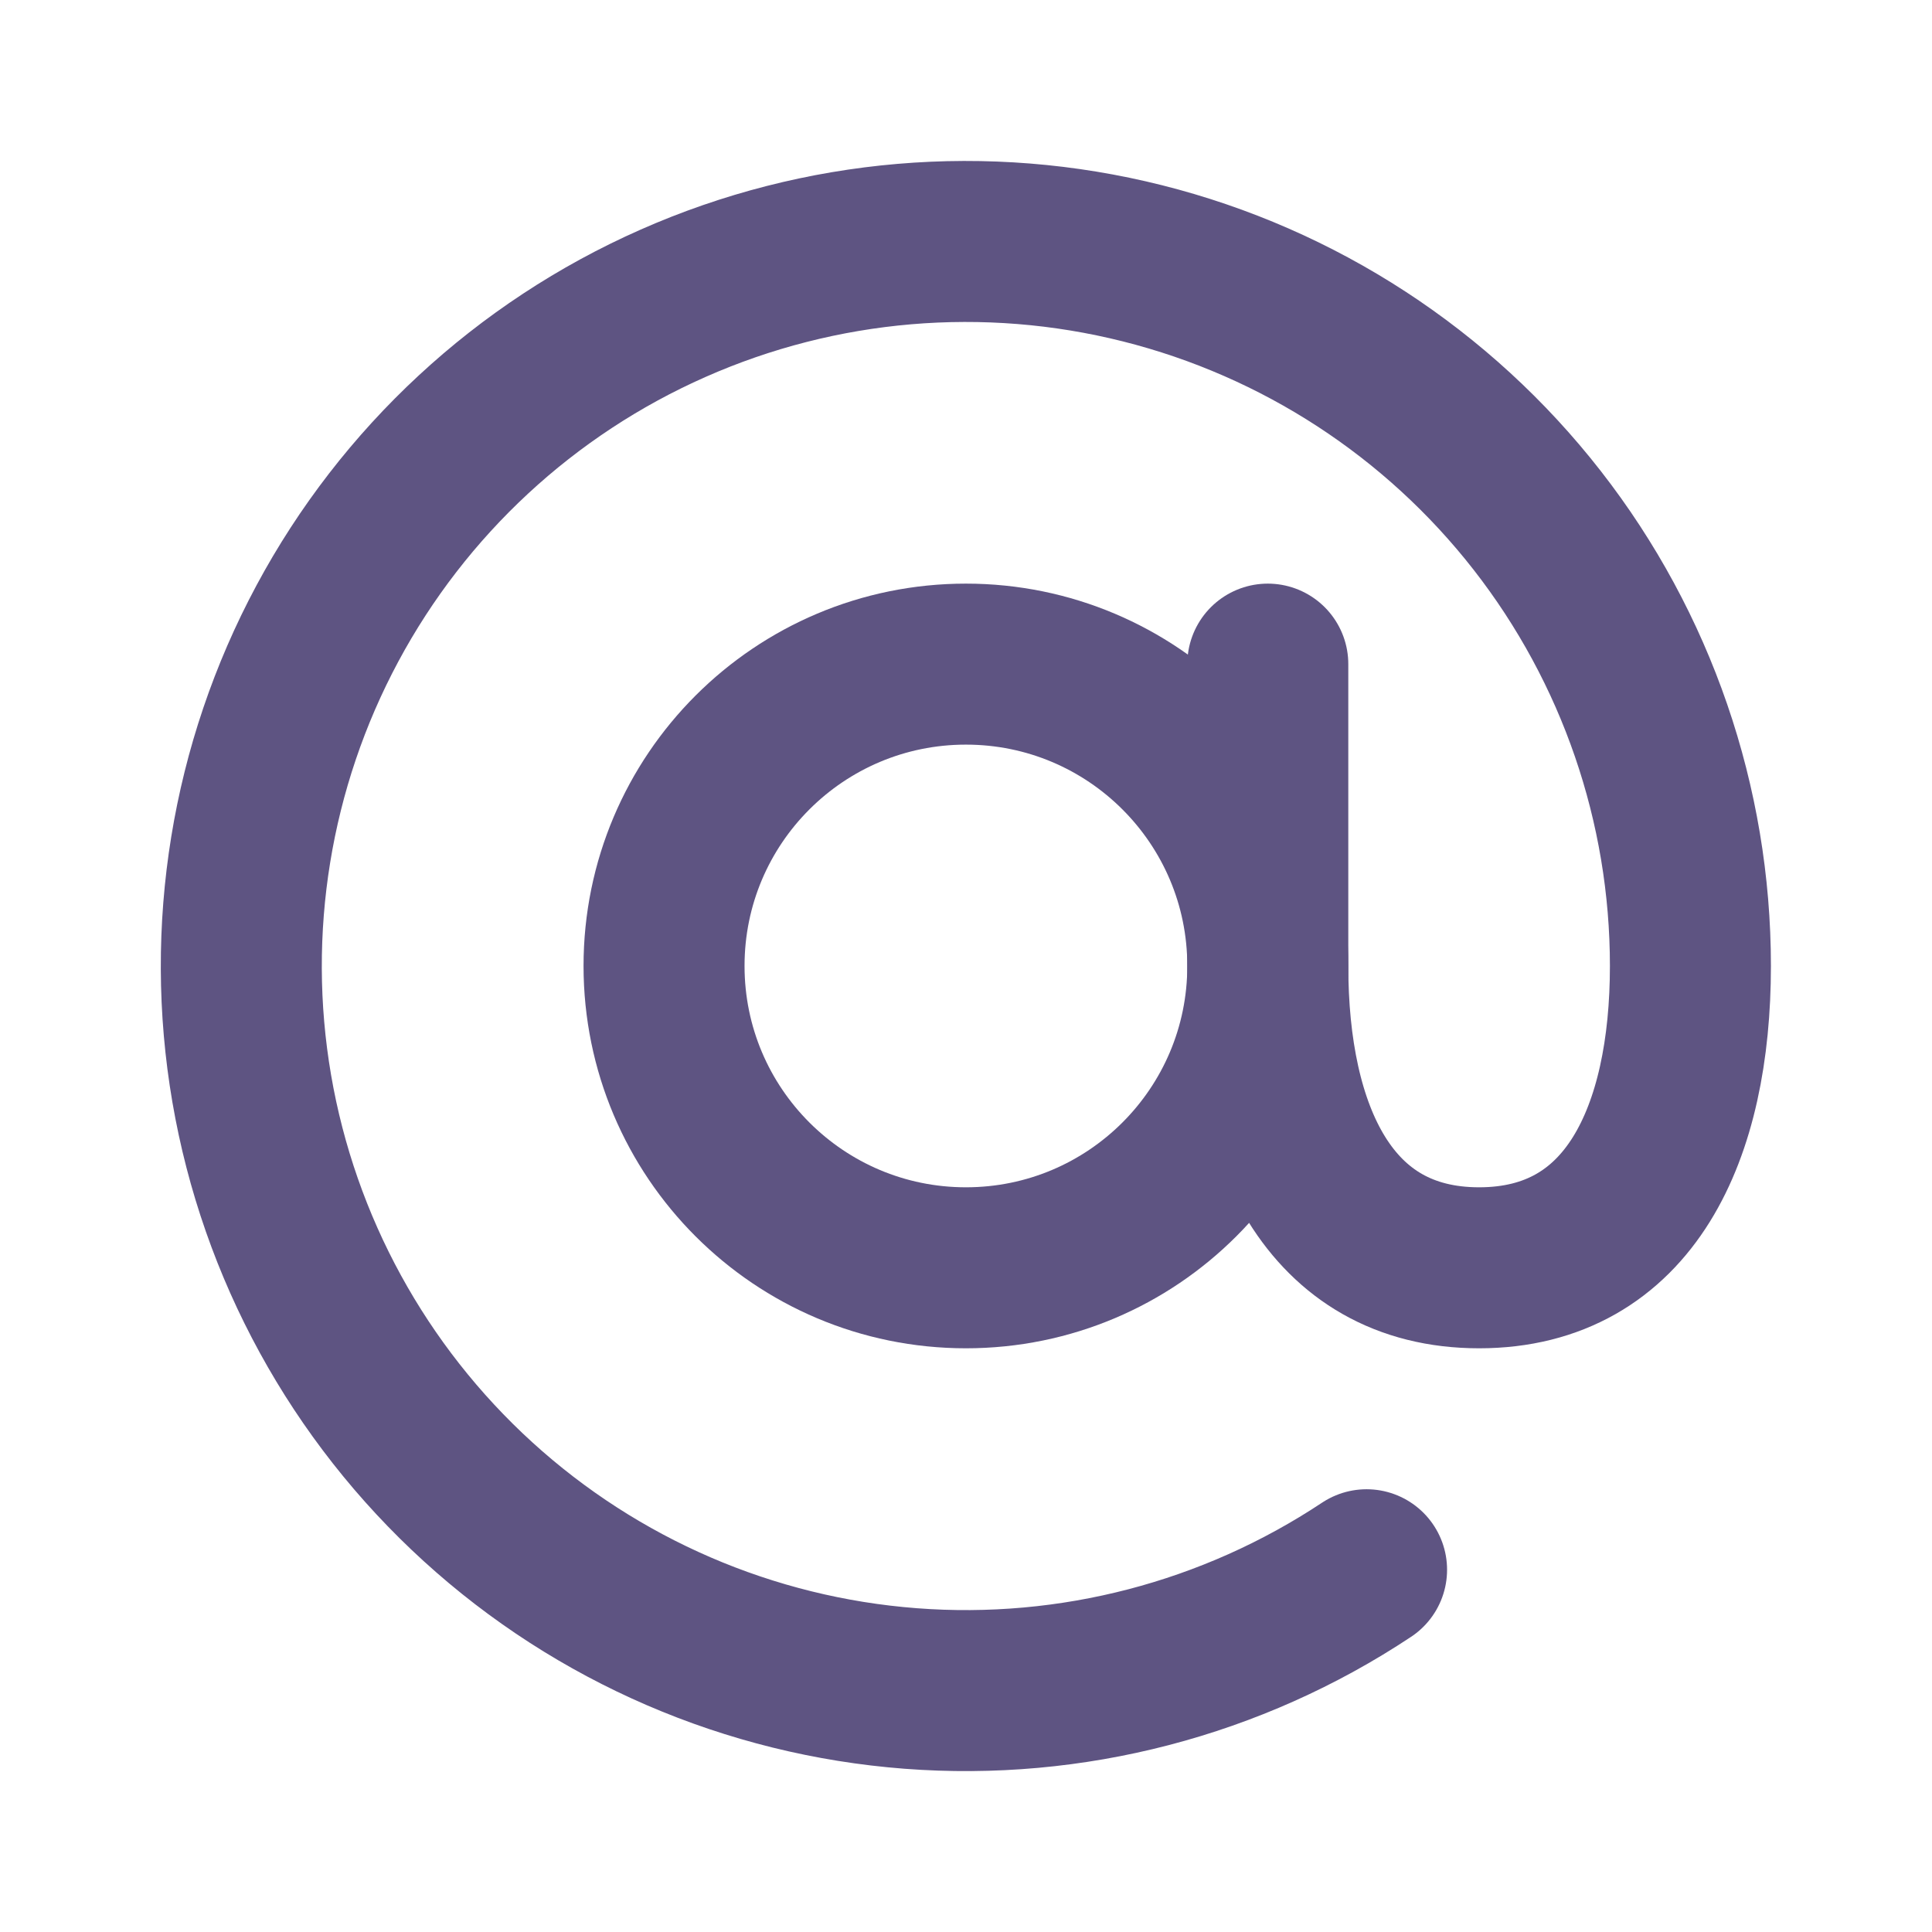 <svg width="24" height="24" viewBox="0 0 24 24" fill="none" xmlns="http://www.w3.org/2000/svg">
<path d="M11.999 15.749C14.07 15.749 15.749 14.071 15.749 11.999C15.749 9.928 14.07 8.25 11.999 8.25C9.928 8.25 8.249 9.928 8.249 11.999C8.249 14.071 9.928 15.749 11.999 15.749Z" stroke="#5E5482" stroke-width="2" stroke-linecap="round" stroke-linejoin="round"/>
<path d="M16.976 19.5C15.305 20.609 13.311 21.128 11.312 20.975C9.312 20.822 7.421 20.006 5.938 18.655C4.456 17.305 3.466 15.498 3.127 13.522C2.788 11.546 3.119 9.512 4.067 7.745C5.015 5.978 6.526 4.578 8.36 3.768C10.194 2.957 12.247 2.782 14.192 3.271C16.137 3.76 17.863 4.884 19.096 6.465C20.329 8.046 20.999 9.994 20.999 11.999C20.999 14.071 20.249 15.749 18.374 15.749C16.499 15.749 15.749 14.071 15.749 11.999V8.25" stroke="#5E5482" stroke-width="2" stroke-linecap="round" stroke-linejoin="round"/>
</svg>
